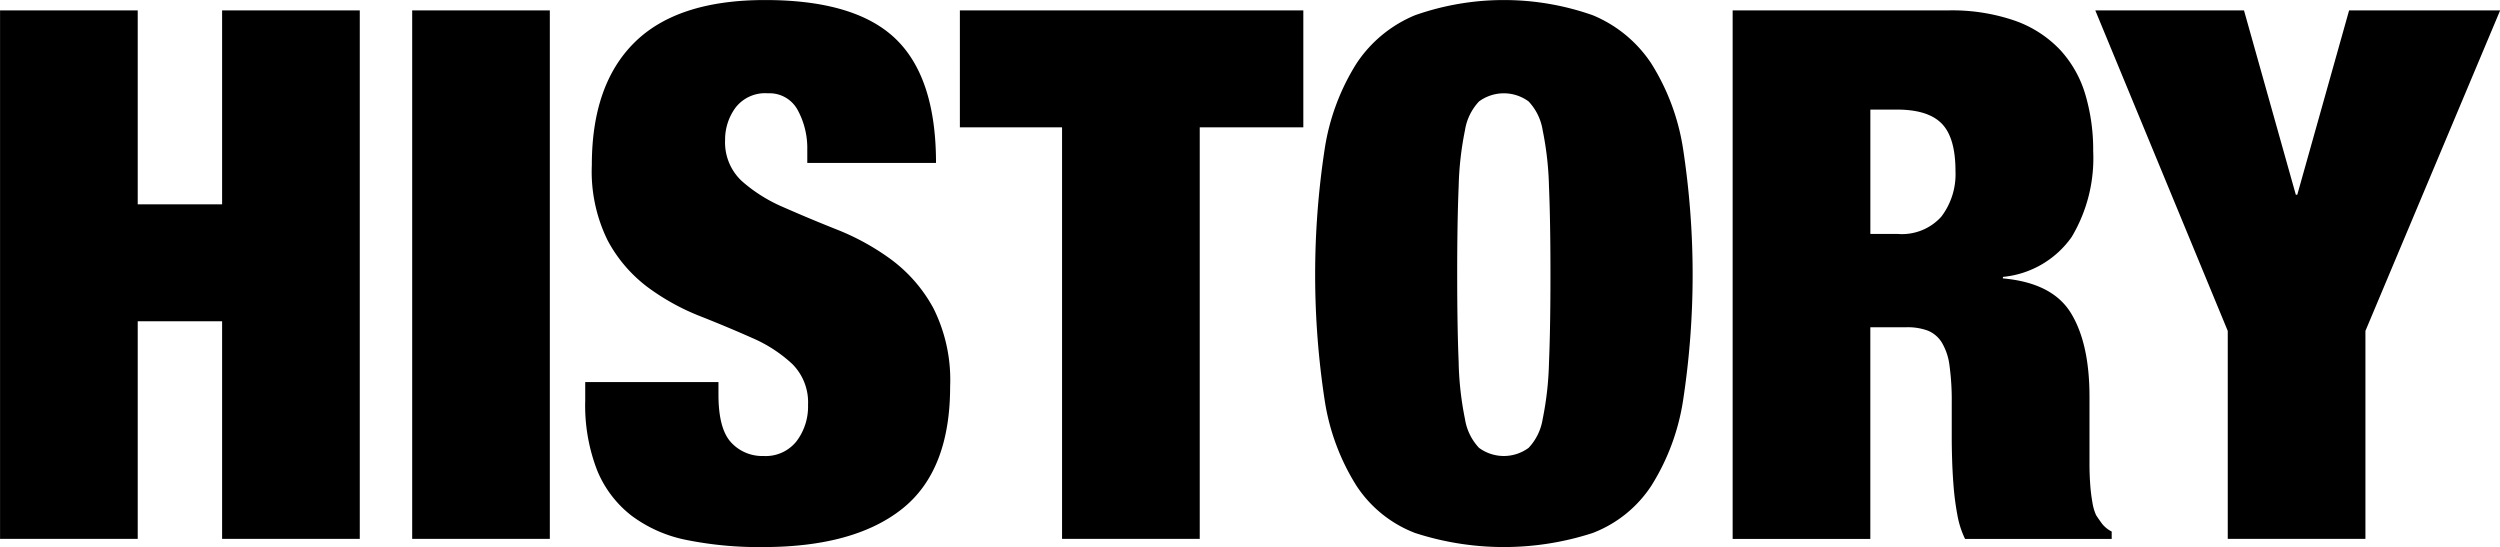 <svg id="h2_history.svg" xmlns="http://www.w3.org/2000/svg" width="249.938" height="54.688" viewBox="0 0 249.938 54.688">
  <defs>
    <style>
      .cls-1 {
        fill-rule: evenodd;
      }
    </style>
  </defs>
  <path id="HISTORY" class="cls-1" d="M63.425,178.821v19.388h8.436V178.821H85.625v52.836H71.861V209.9H63.425v21.756H49.661V178.821H63.425Zm41.2,0v52.836H90.864V178.821h13.764Zm25.737,13.986a7.951,7.951,0,0,0-.962-4.033,3.189,3.189,0,0,0-2.96-1.665,3.734,3.734,0,0,0-3.256,1.443,5.381,5.381,0,0,0-1.036,3.219,5.28,5.28,0,0,0,1.665,4.107A15.323,15.323,0,0,0,128,198.505q2.514,1.11,5.4,2.257a24.166,24.166,0,0,1,5.4,3,14.889,14.889,0,0,1,4.181,4.847,16.008,16.008,0,0,1,1.665,7.807q0,8.436-4.81,12.247t-13.912,3.811a36.619,36.619,0,0,1-7.585-.7,13.582,13.582,0,0,1-5.55-2.442,10.987,10.987,0,0,1-3.441-4.551,17.948,17.948,0,0,1-1.184-6.956v-1.85h13.32v1.258q0,3.405,1.258,4.773A4.217,4.217,0,0,0,126,223.369a3.92,3.92,0,0,0,3.293-1.48,5.743,5.743,0,0,0,1.147-3.626,5.411,5.411,0,0,0-1.591-4.107,14.037,14.037,0,0,0-4-2.59q-2.406-1.073-5.217-2.183a22.833,22.833,0,0,1-5.217-2.886,14.207,14.207,0,0,1-4-4.662,15.571,15.571,0,0,1-1.591-7.548q0-8.066,4.292-12.284t13.024-4.218q9.027,0,13.061,3.885t4.033,12.4H130.365v-1.258Zm15.258-2.294V178.821h34.336v11.692H169.6v41.144H155.835V190.513H145.623Zm49.867,23.569a31.658,31.658,0,0,0,.629,5.587,5.427,5.427,0,0,0,1.406,2.886,4.182,4.182,0,0,0,4.958,0,5.427,5.427,0,0,0,1.406-2.886,31.658,31.658,0,0,0,.629-5.587q0.148-3.514.148-8.843t-0.148-8.843a31.682,31.682,0,0,0-.629-5.587,5.434,5.434,0,0,0-1.406-2.886,4.182,4.182,0,0,0-4.958,0,5.434,5.434,0,0,0-1.406,2.886,31.682,31.682,0,0,0-.629,5.587q-0.149,3.516-.148,8.843T195.49,214.082ZM182.1,192.622a22.391,22.391,0,0,1,3.182-8.51,12.944,12.944,0,0,1,5.846-4.81,26.749,26.749,0,0,1,17.76,0,12.944,12.944,0,0,1,5.846,4.81,22.391,22.391,0,0,1,3.182,8.51,83.219,83.219,0,0,1,0,25.234,22.385,22.385,0,0,1-3.182,8.51,12.25,12.25,0,0,1-5.846,4.7,28.745,28.745,0,0,1-17.76,0,12.25,12.25,0,0,1-5.846-4.7,22.385,22.385,0,0,1-3.182-8.51A83.219,83.219,0,0,1,182.1,192.622Zm57.284,8.547a5.283,5.283,0,0,0,4.366-1.739,7.021,7.021,0,0,0,1.406-4.551q0-3.33-1.369-4.736t-4.477-1.406h-2.664v12.432h2.738Zm5.032-22.348a19.218,19.218,0,0,1,6.7,1.036,11.472,11.472,0,0,1,4.514,2.923,11.313,11.313,0,0,1,2.516,4.477,19.5,19.5,0,0,1,.777,5.624,15.371,15.371,0,0,1-2.146,8.584,9.515,9.515,0,0,1-6.882,4v0.148q4.956,0.444,6.808,3.478t1.85,8.362v6.66q0,1.11.074,2.109a16.651,16.651,0,0,0,.222,1.813,4.815,4.815,0,0,0,.37,1.258q0.294,0.444.592,0.851a2.9,2.9,0,0,0,.962.777v0.74H246.114a9.1,9.1,0,0,1-.777-2.442,27.028,27.028,0,0,1-.37-2.812q-0.111-1.405-.148-2.7c-0.026-.863-0.037-1.566-0.037-2.109v-3.552a25.623,25.623,0,0,0-.222-3.7,5.878,5.878,0,0,0-.777-2.331,2.957,2.957,0,0,0-1.406-1.184,5.824,5.824,0,0,0-2.109-.333h-3.626v21.164H222.878V178.821h21.534Zm14.718,0H274l5.18,18.426h0.148l5.18-18.426h15.1L286.14,210.863v20.794H272.376V210.863Z" transform="translate(-49.656 -177.781)"/>
</svg>
